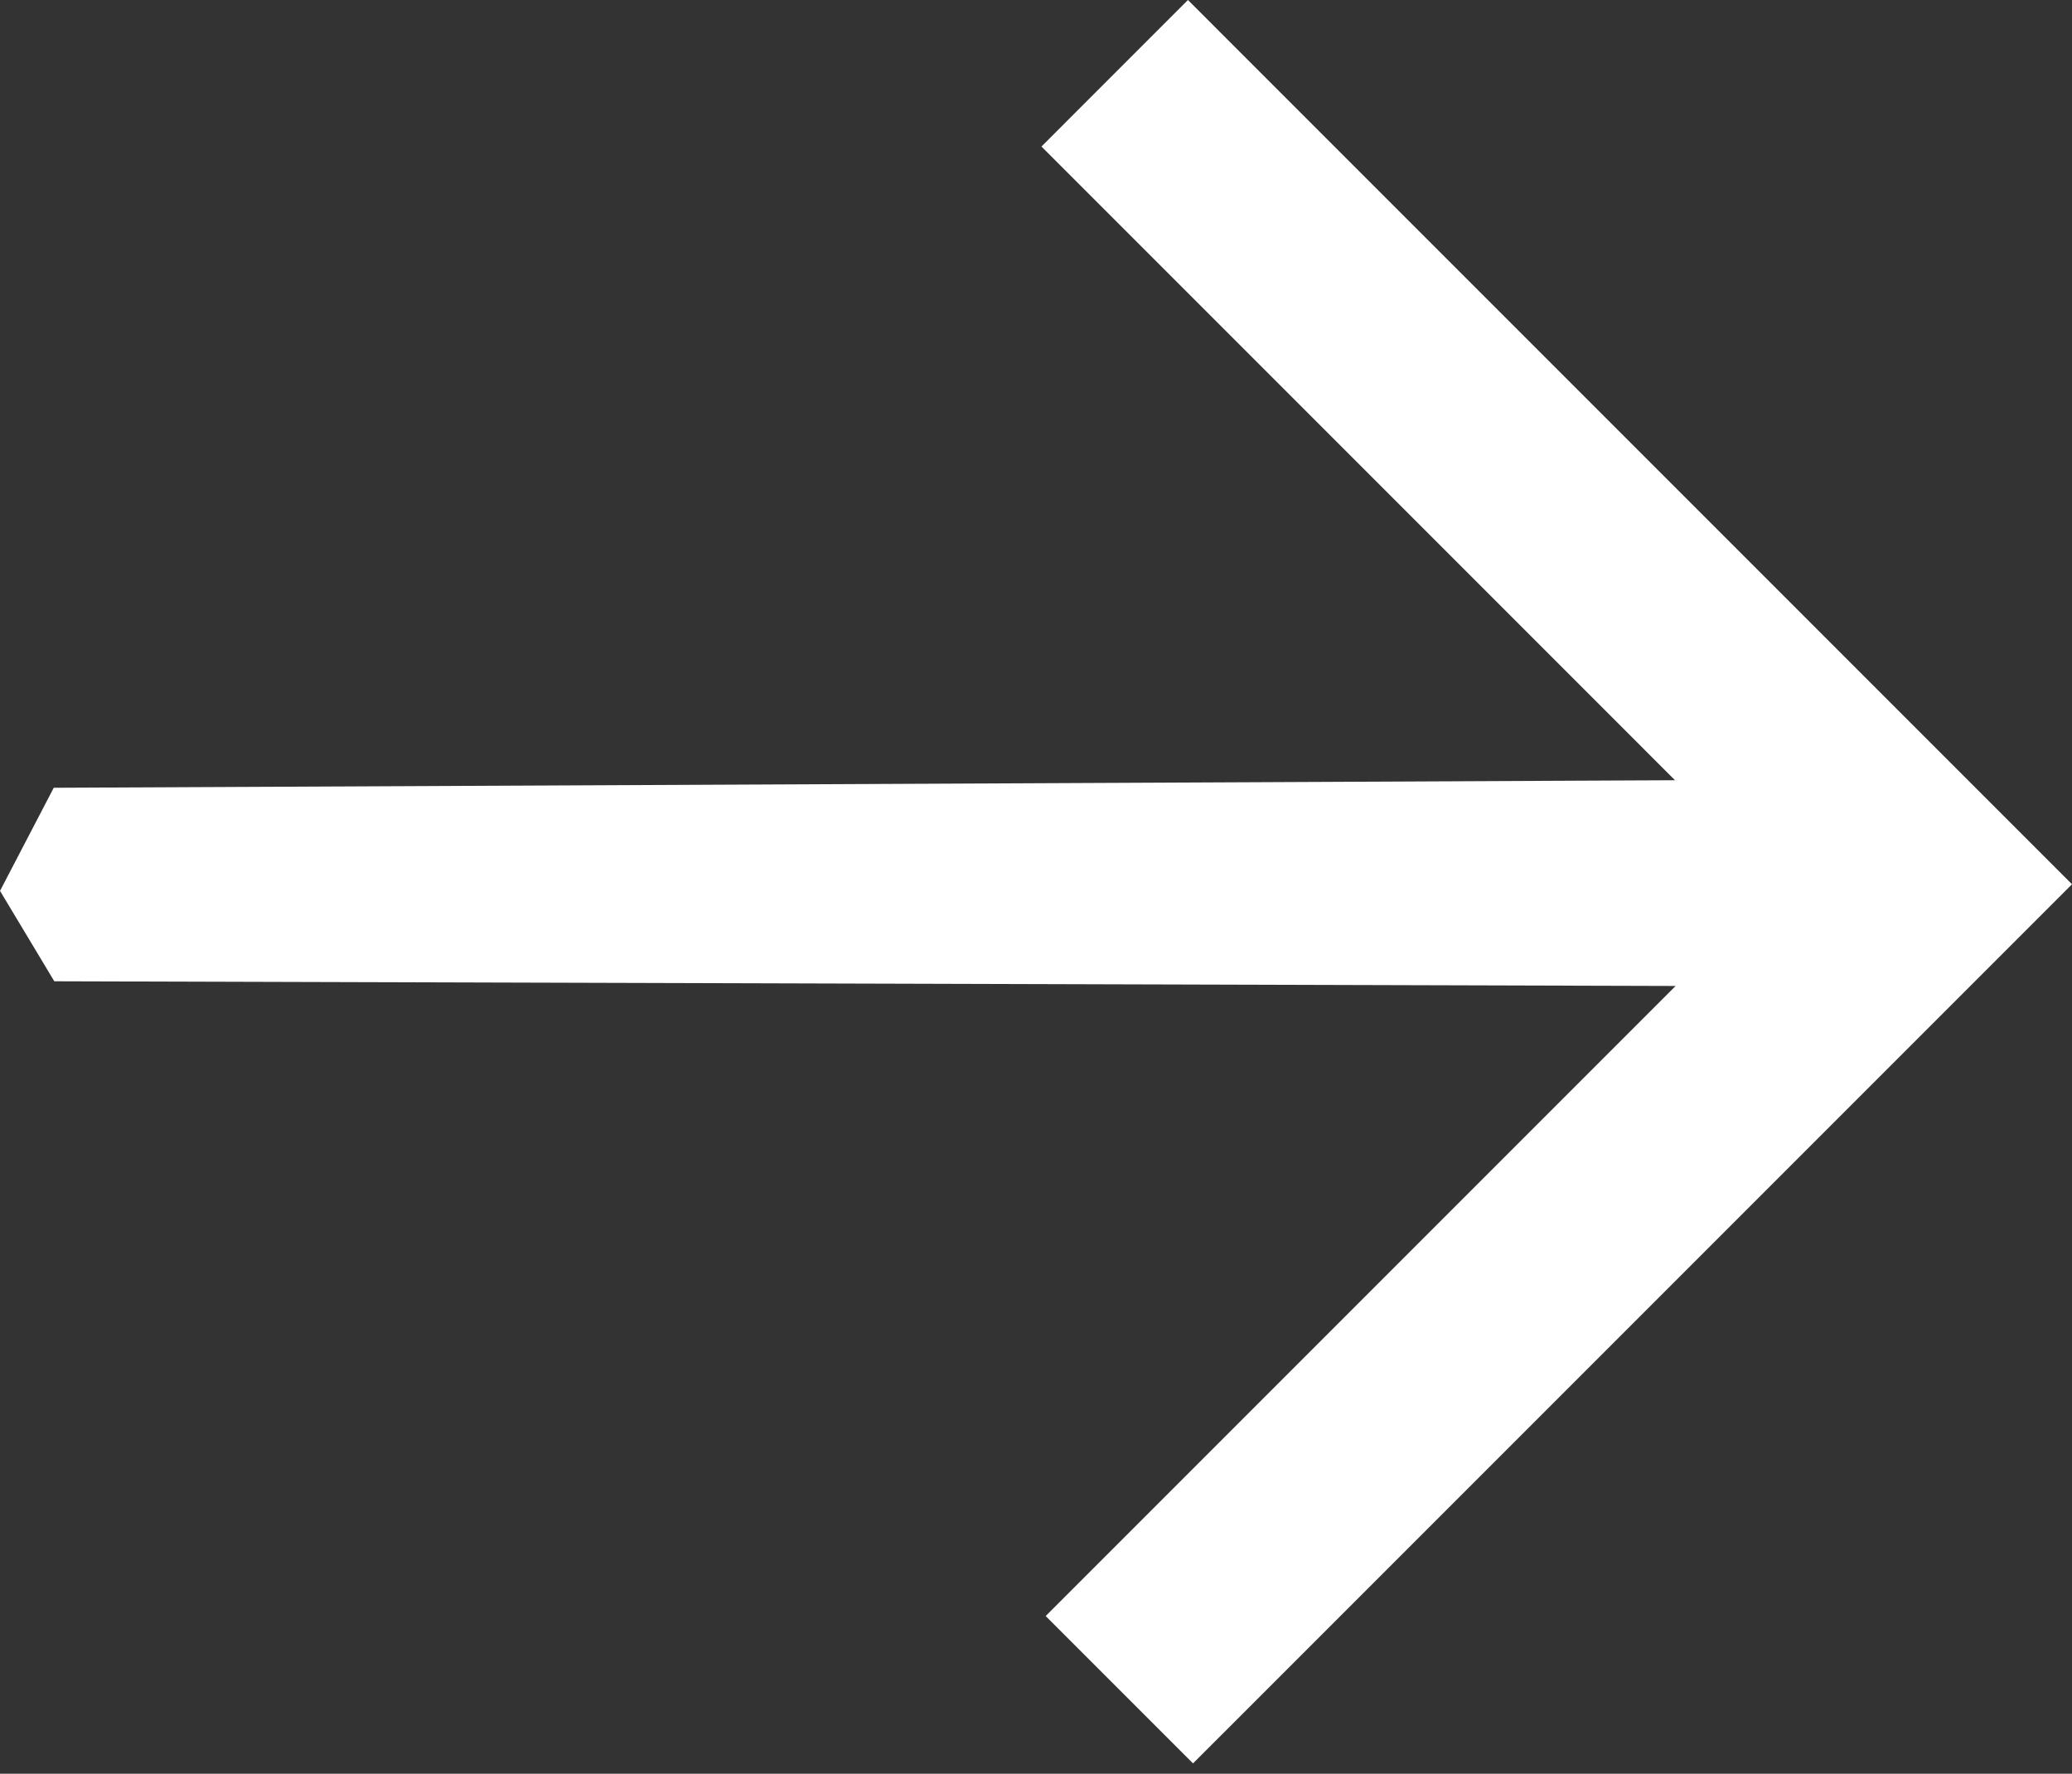 <?xml version="1.0" encoding="UTF-8"?> <svg xmlns="http://www.w3.org/2000/svg" width="111" height="95" viewBox="0 0 111 95" fill="none"><rect x="0" y="0" width="111" height="95" fill="#333333" stroke="none"/> <path d="M2.909 52.558L0.001 47.716L2.879 42.193L89.733 41.79L55.792 7.848L63.64 4.96409e-05L111 47.361L63.912 94.448L56.019 86.555L89.765 52.809L2.909 52.558Z" fill="white"></path> </svg> 